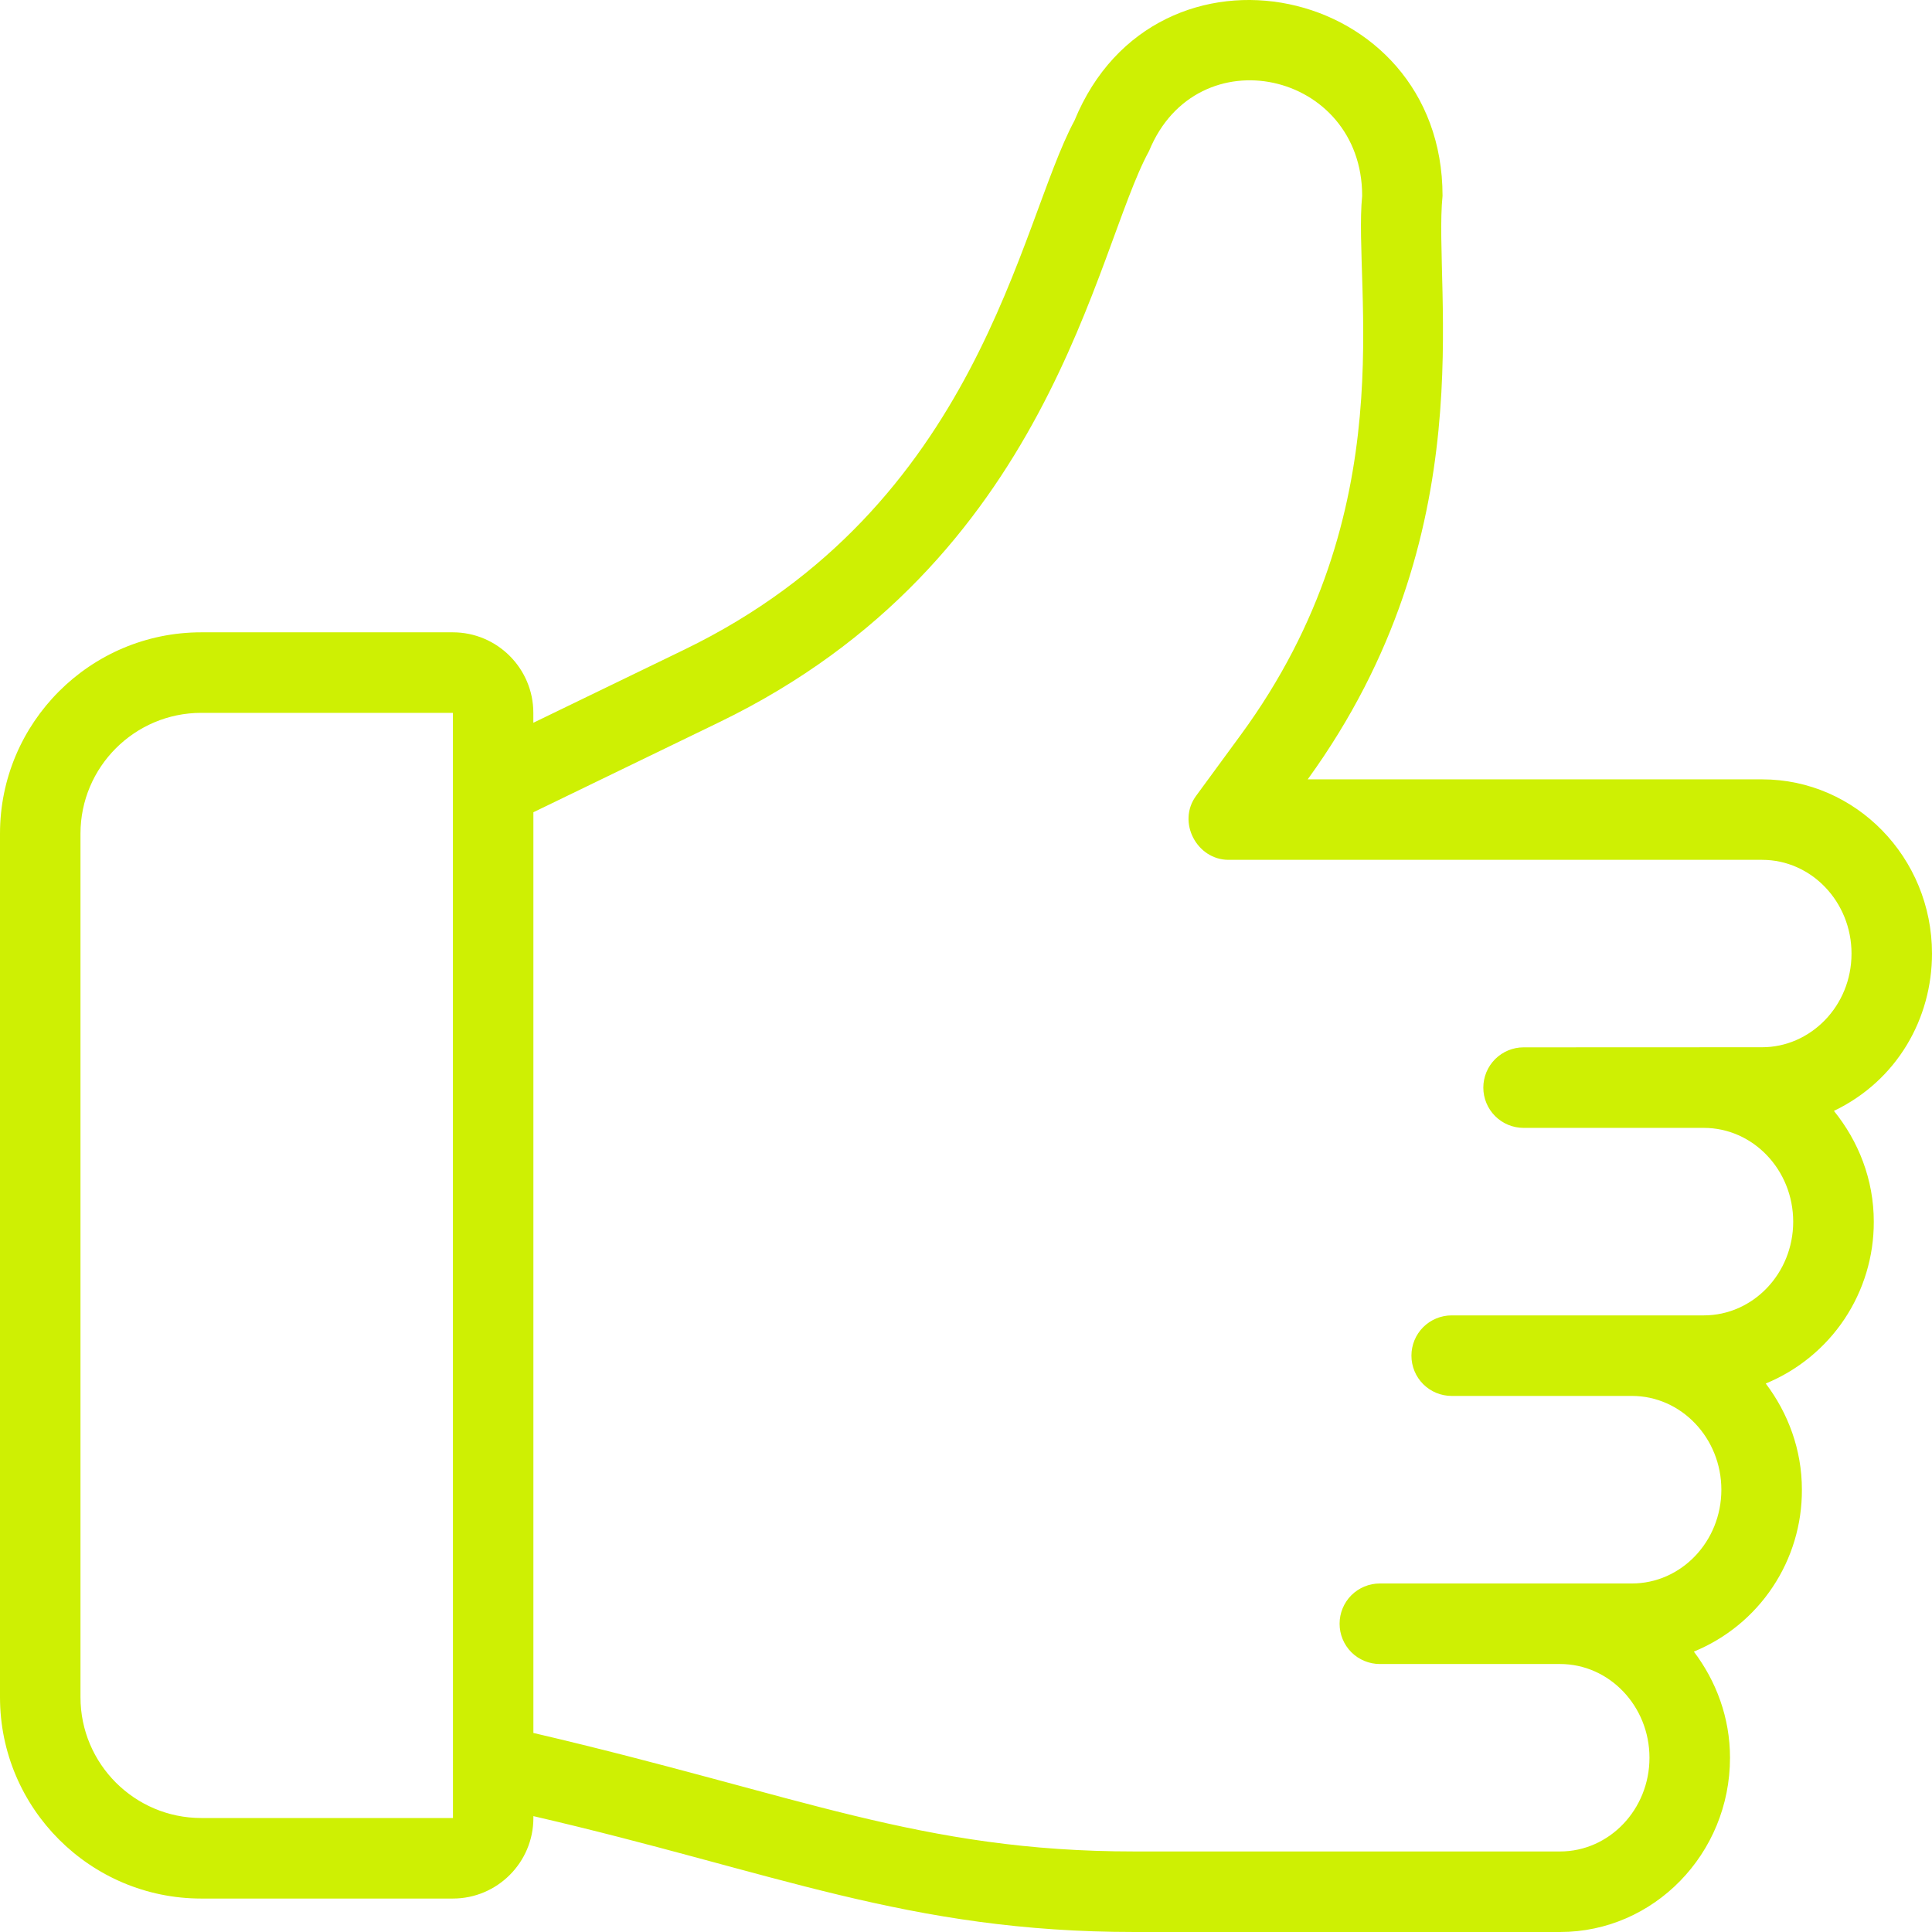 <svg width="38" height="38" viewBox="0 0 38 38" fill="none" xmlns="http://www.w3.org/2000/svg">
<path d="M34.659 15.329H25.721C29.233 10.483 28.183 5.7 28.373 3.852C28.373 -0.334 22.73 -1.523 21.134 2.371C20.039 4.399 19.279 9.959 13.457 12.779L10.49 14.216V14.021C10.49 13.148 9.78 12.437 8.907 12.437H3.958C1.776 12.437 0 14.213 0 16.396V33.383C0 35.566 1.776 37.342 3.958 37.342H8.908C9.781 37.342 10.491 36.631 10.491 35.758V35.721C15.252 36.822 17.852 38 22.317 38H30.685C32.528 38 34.027 36.462 34.027 34.573C34.027 33.783 33.755 33.065 33.316 32.485C33.947 32.226 34.487 31.785 34.865 31.217C35.244 30.65 35.444 29.982 35.441 29.3C35.441 28.512 35.169 27.793 34.73 27.212C35.36 26.953 35.899 26.512 36.278 25.945C36.656 25.378 36.857 24.711 36.855 24.029C36.855 23.198 36.553 22.445 36.071 21.85C37.319 21.25 38 20.029 38 18.755C38 16.866 36.501 15.329 34.659 15.329ZM3.958 35.758C2.649 35.758 1.583 34.693 1.583 33.383V16.396C1.583 15.086 2.649 14.021 3.958 14.021H8.908C8.908 43.299 8.908 13.354 8.909 35.758H3.958ZM34.659 20.598L29.967 20.6C29.757 20.6 29.556 20.684 29.407 20.832C29.259 20.981 29.175 21.182 29.175 21.392C29.175 21.602 29.259 21.804 29.407 21.952C29.556 22.101 29.757 22.184 29.967 22.184H33.511C34.481 22.184 35.27 23.011 35.27 24.029C35.27 25.047 34.481 25.872 33.511 25.872H28.552C28.342 25.872 28.141 25.956 27.992 26.104C27.844 26.253 27.761 26.454 27.761 26.664C27.761 26.874 27.844 27.076 27.992 27.224C28.141 27.373 28.342 27.456 28.552 27.456H32.097C33.068 27.456 33.857 28.284 33.857 29.301C33.857 30.319 33.068 31.145 32.097 31.145H27.139C26.929 31.145 26.728 31.229 26.579 31.377C26.431 31.526 26.348 31.727 26.348 31.937C26.348 32.147 26.431 32.348 26.579 32.497C26.728 32.645 26.929 32.729 27.139 32.729H30.684C31.653 32.729 32.443 33.556 32.443 34.573C32.443 35.59 31.653 36.416 30.684 36.416H22.317C18.097 36.416 15.73 35.308 10.491 34.085V15.976L14.147 14.205C20.669 11.046 21.529 4.927 22.601 2.969C23.542 0.674 26.792 1.399 26.792 3.852C26.609 5.685 27.648 10.033 24.401 14.459L23.526 15.653C23.146 16.169 23.54 16.912 24.164 16.912H34.659C35.629 16.912 36.417 17.739 36.417 18.755C36.417 19.797 35.602 20.598 34.659 20.598Z" fill="#CEF003"/>
</svg>
